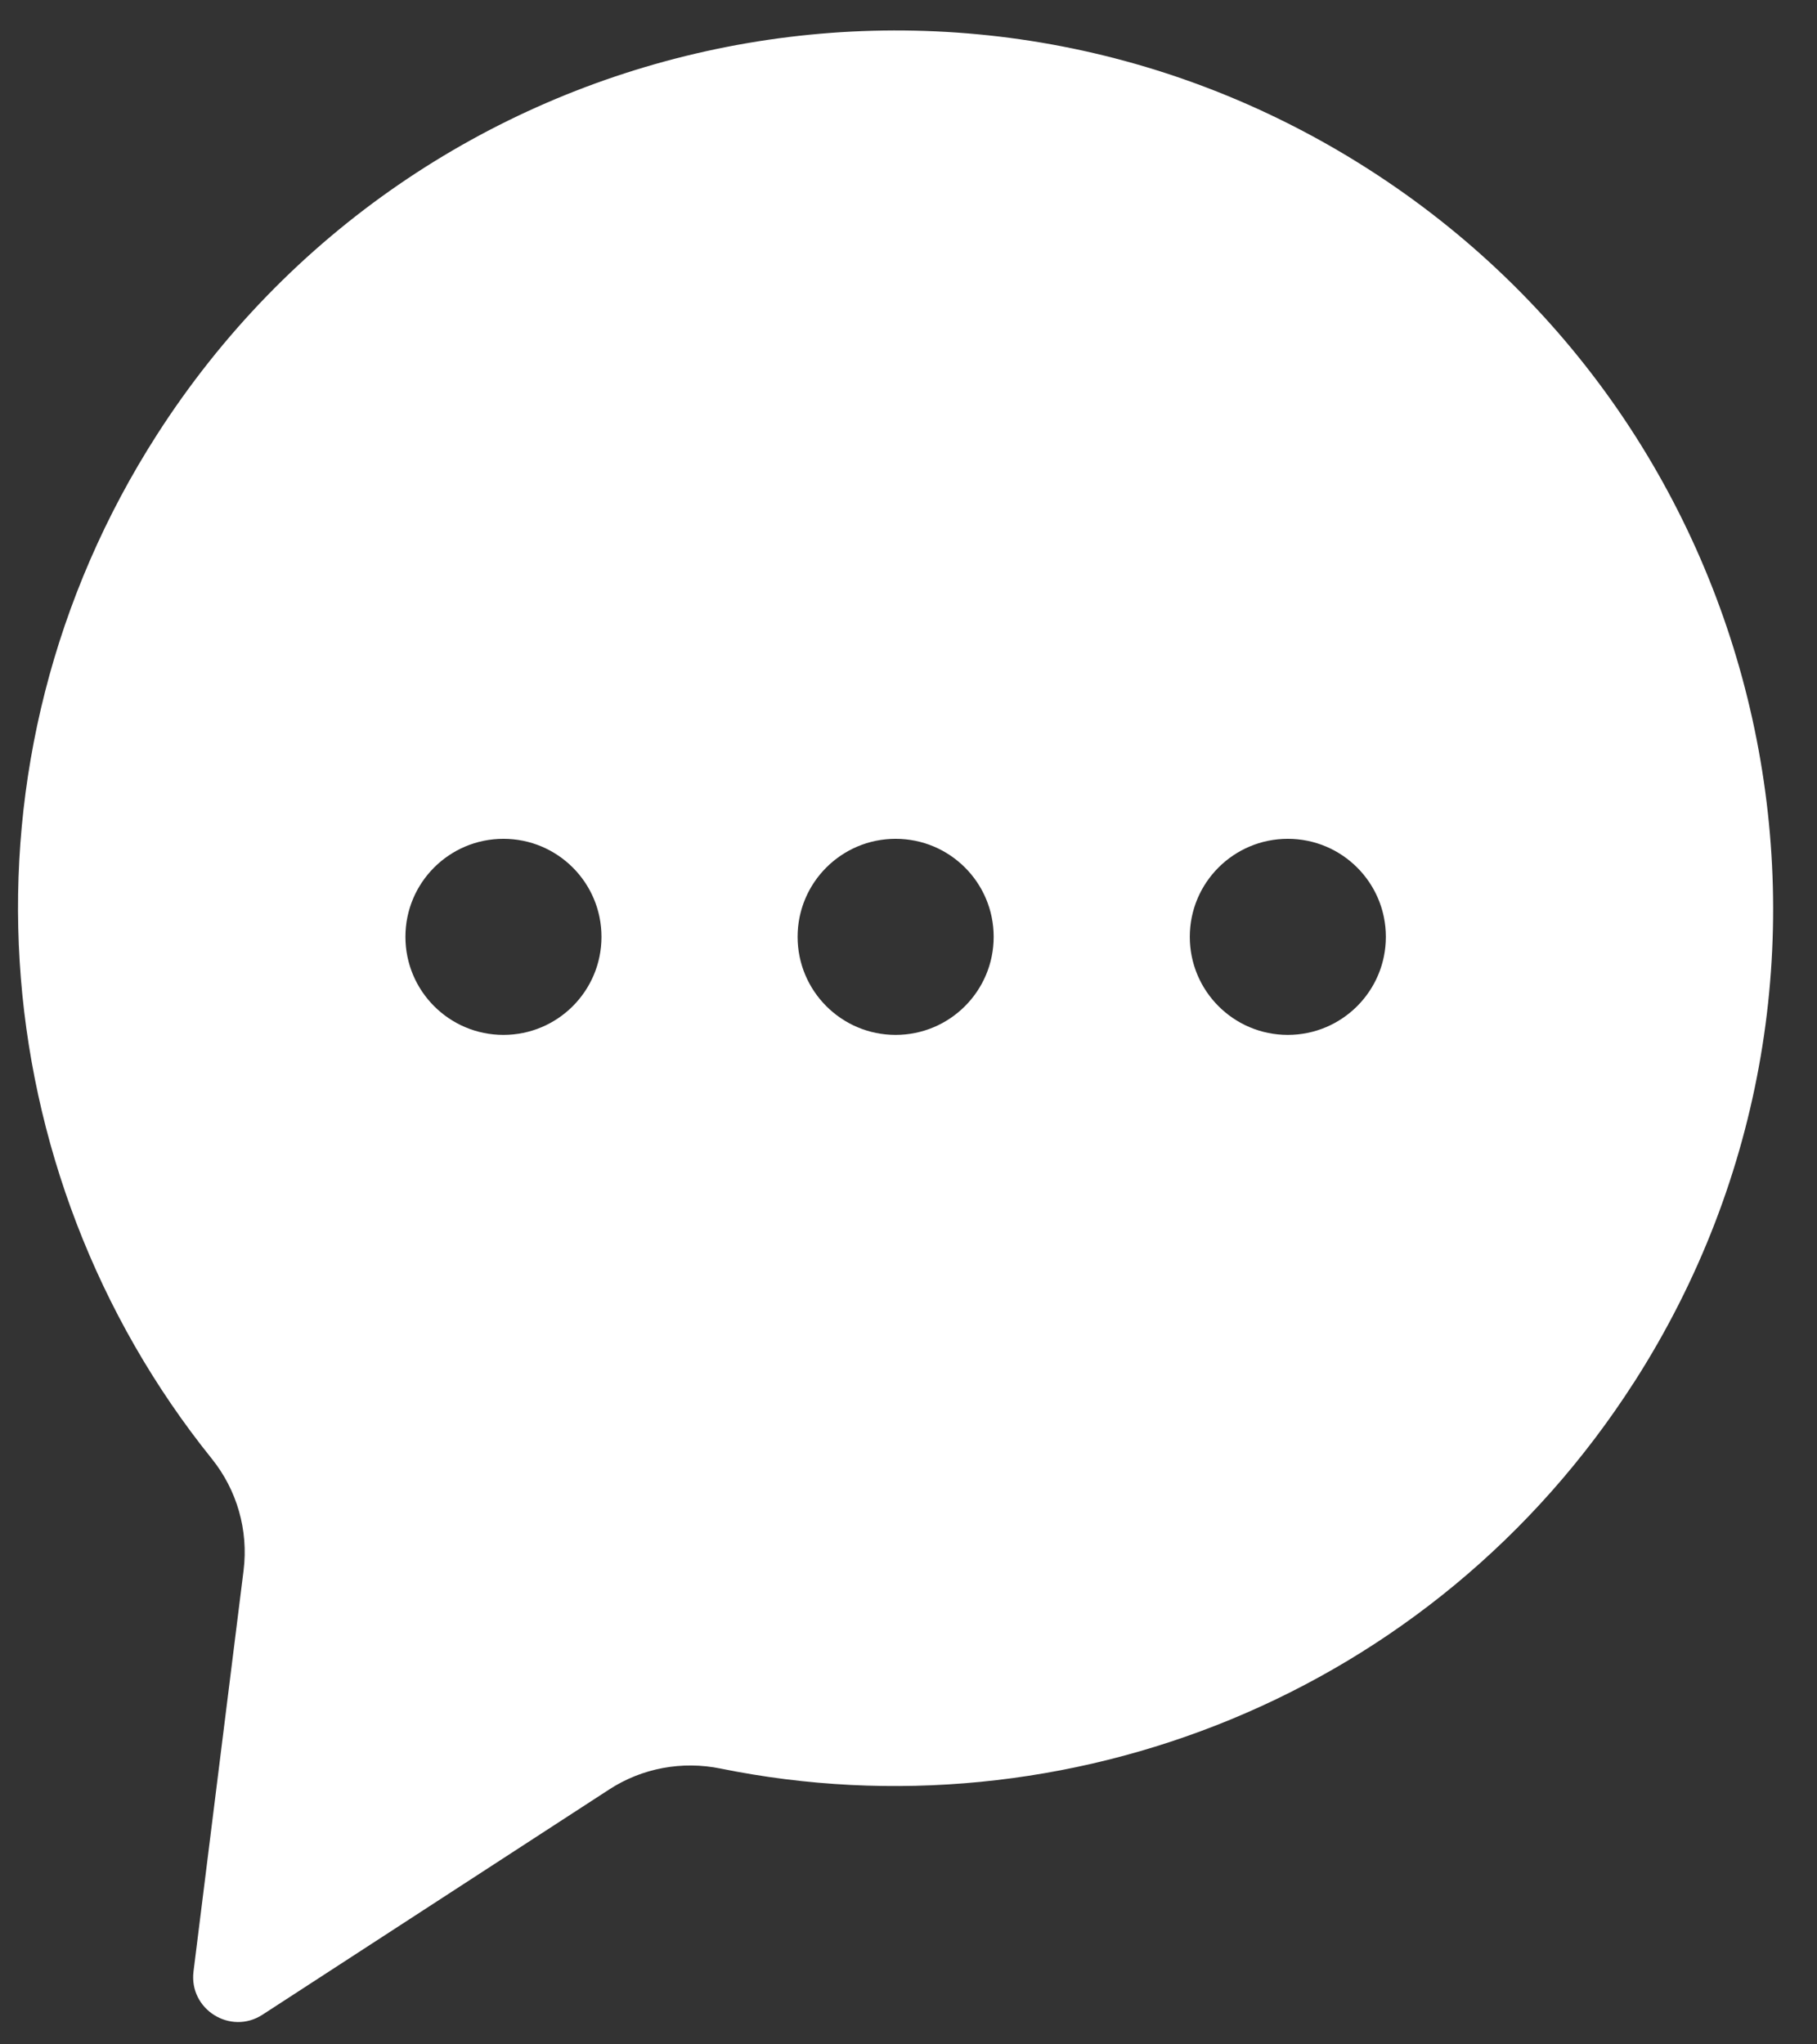 <svg xmlns="http://www.w3.org/2000/svg" width="32" height="36" viewBox="0 0 32 36" fill="none"><rect x="0" y="0" width="32" height="36" fill="#333333" stroke="none"/><path fill-rule="evenodd" clip-rule="evenodd" d="M24.053 2.949C31.287 7.541 33.401 17.134 28.78 24.339V24.338C25.236 29.865 18.76 32.377 12.69 31.143C12.013 31.005 11.31 31.134 10.731 31.51L4.624 35.477C4.06 35.844 3.325 35.384 3.408 34.716L4.29 27.652C4.377 26.947 4.174 26.238 3.728 25.685C-0.323 20.649 -0.917 13.393 2.765 7.654C7.362 0.485 16.863 -1.615 24.053 2.949ZM10.593 16.497C10.593 17.451 9.82 18.224 8.866 18.224C7.913 18.224 7.14 17.451 7.14 16.497C7.14 15.543 7.913 14.771 8.866 14.771C9.82 14.771 10.593 15.543 10.593 16.497ZM15.773 18.224C16.727 18.224 17.5 17.451 17.5 16.497C17.5 15.543 16.727 14.771 15.773 14.771C14.82 14.771 14.047 15.543 14.047 16.497C14.047 17.451 14.82 18.224 15.773 18.224ZM24.407 16.497C24.407 17.451 23.634 18.224 22.68 18.224C21.727 18.224 20.954 17.451 20.954 16.497C20.954 15.543 21.727 14.771 22.68 14.771C23.634 14.771 24.407 15.543 24.407 16.497Z" fill="white"></path></svg>